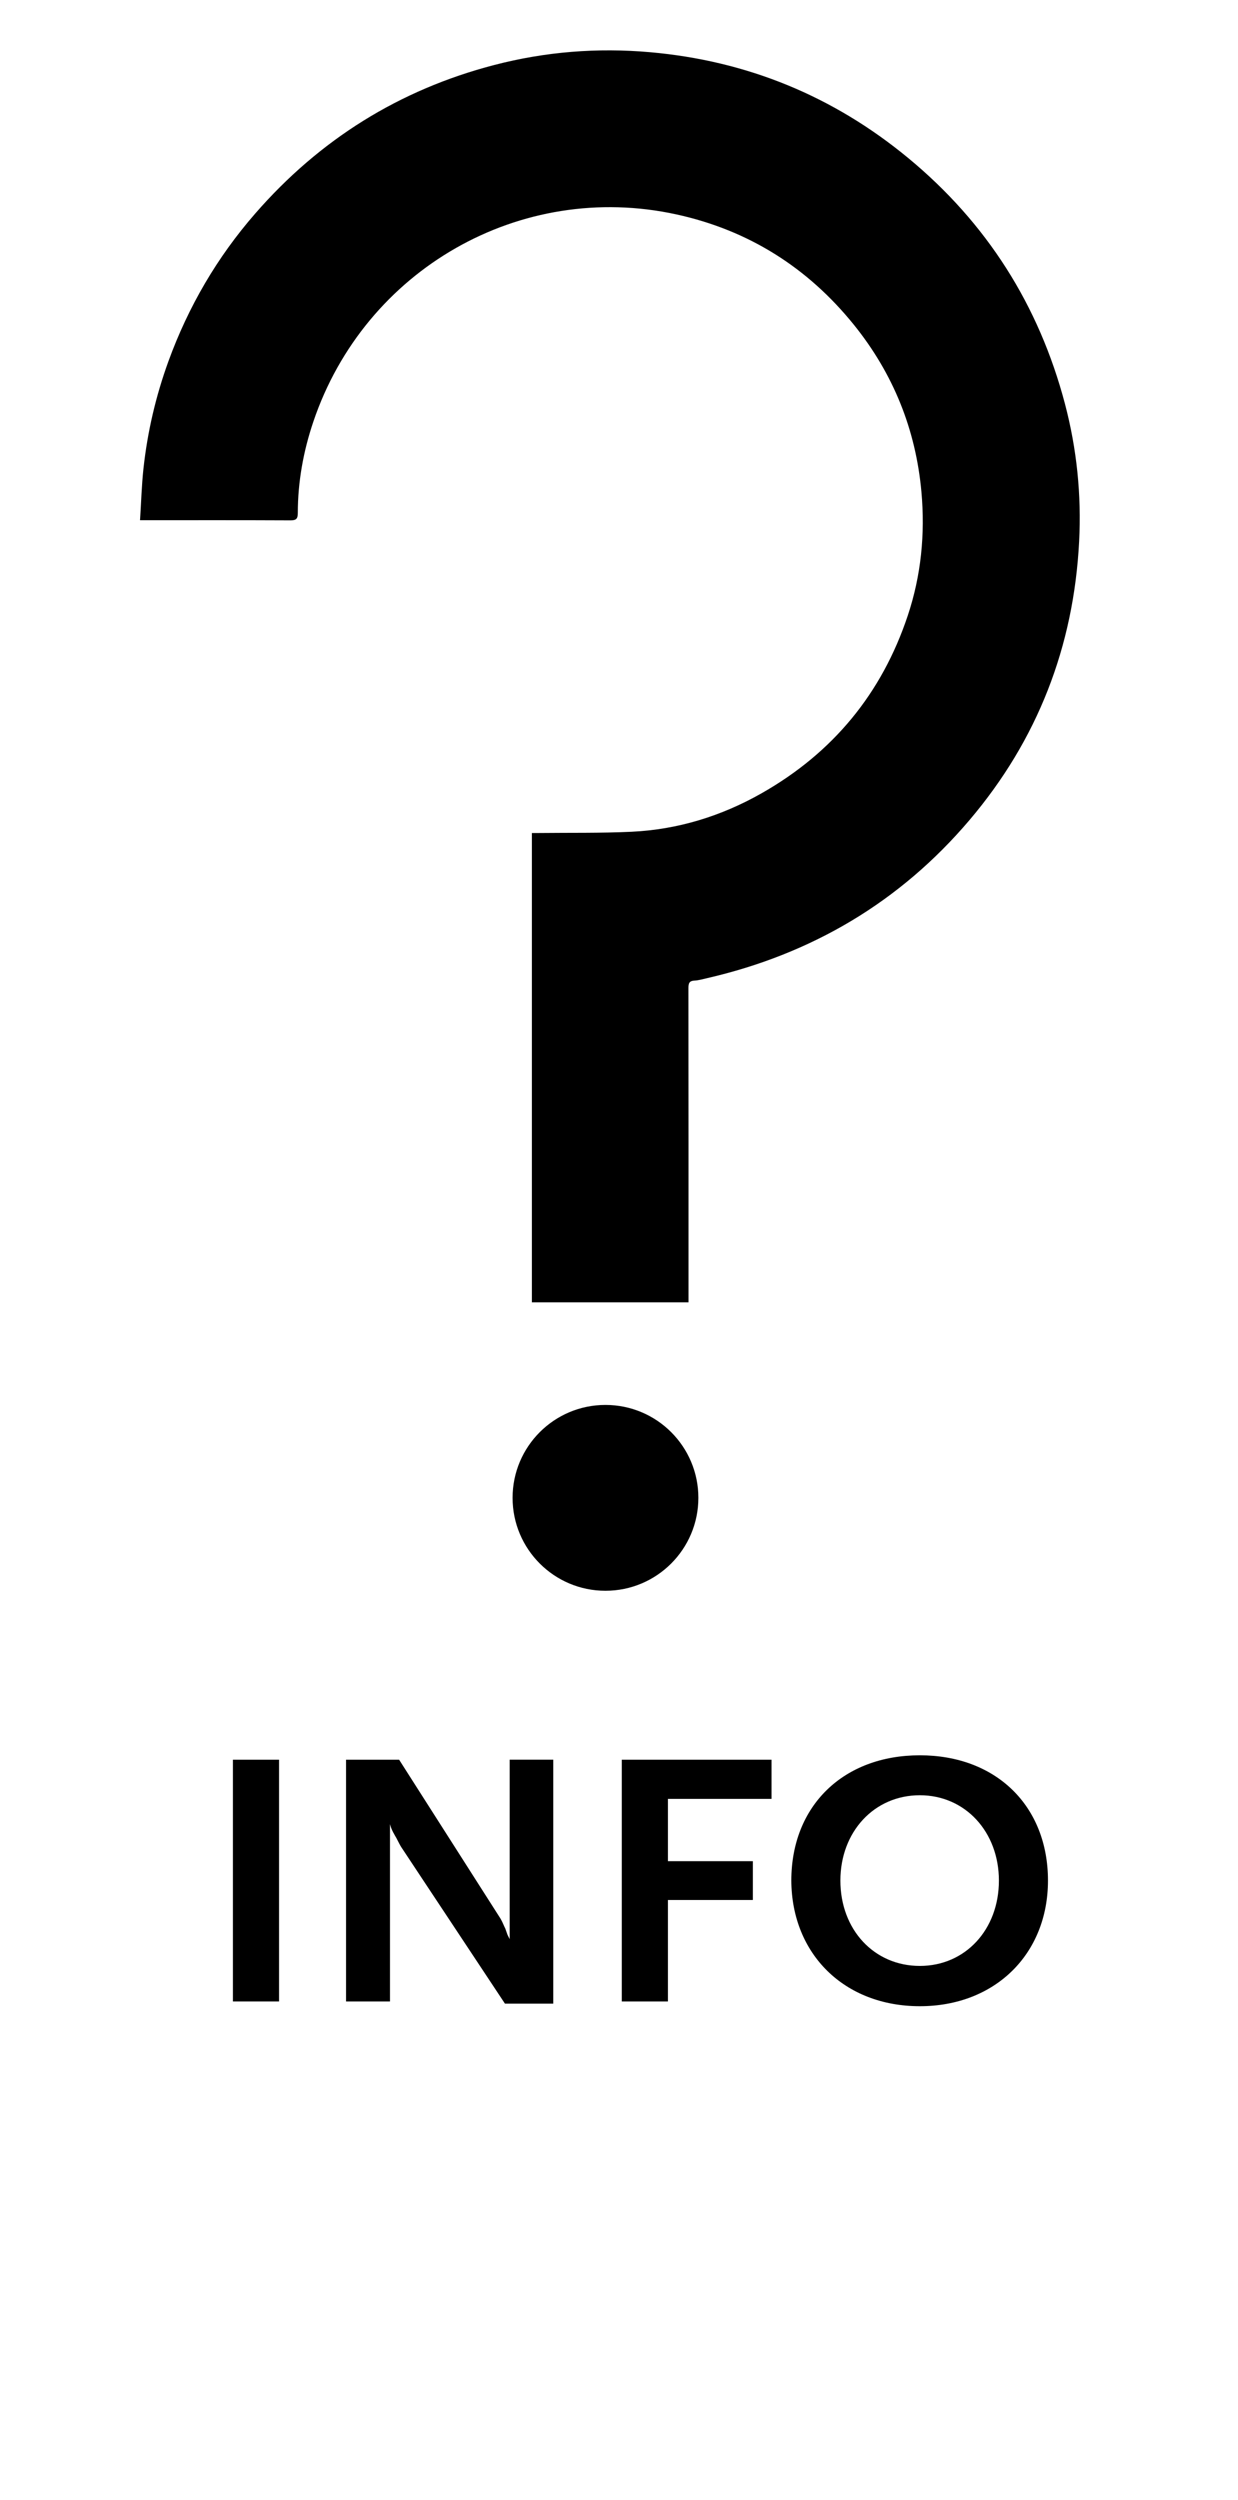 <?xml version="1.0" encoding="utf-8"?>
<!-- Generator: Adobe Illustrator 15.0.0, SVG Export Plug-In . SVG Version: 6.00 Build 0)  -->
<!DOCTYPE svg PUBLIC "-//W3C//DTD SVG 1.1//EN" "http://www.w3.org/Graphics/SVG/1.1/DTD/svg11.dtd">
<svg version="1.1" id="Ebene_1" xmlns="http://www.w3.org/2000/svg" xmlns:xlink="http://www.w3.org/1999/xlink" x="0px" y="0px"
	 width="71px" height="143.316px" viewBox="0 0 71 143.316" enable-background="new 0 0 71 143.316" xml:space="preserve">
<path d="M30.504,74.652v-26.9c0.134,0,0.265,0.001,0.394-0.001c1.772-0.021,3.544,0.011,5.315-0.072
	c2.657-0.125,5.149-0.893,7.462-2.205c4.095-2.322,6.899-5.723,8.386-10.187c0.767-2.304,1.001-4.676,0.783-7.094
	c-0.325-3.578-1.615-6.772-3.865-9.565c-2.654-3.292-6.049-5.431-10.181-6.336c-8.941-1.958-17.877,3.147-20.828,11.881
	c-0.573,1.696-0.889,3.443-0.891,5.238c-0.002,0.312-0.078,0.418-0.413,0.417c-2.735-0.014-5.471-0.008-8.208-0.008H8.031
	c0.066-1.015,0.092-1.99,0.196-2.955c0.229-2.109,0.709-4.165,1.434-6.159c1.139-3.128,2.79-5.957,4.976-8.465
	c3.696-4.242,8.263-7.098,13.71-8.515c2.928-0.762,5.907-1,8.928-0.734c5.565,0.49,10.511,2.517,14.807,6.063
	c4.505,3.719,7.502,8.437,8.993,14.092c0.681,2.583,0.951,5.223,0.814,7.89c-0.31,6.023-2.383,11.376-6.292,15.977
	c-3.99,4.696-9.042,7.674-15.045,9.057c-0.24,0.054-0.48,0.127-0.722,0.139c-0.309,0.015-0.348,0.166-0.348,0.433
	c0.007,5.866,0.005,11.732,0.005,17.597v0.413H30.504z"/>
<path d="M34.723,91.187c2.943,0,5.329-2.385,5.329-5.328c0-2.94-2.385-5.325-5.329-5.325c-2.941,0-5.326,2.385-5.326,5.325
	C29.397,88.802,31.782,91.187,34.723,91.187"/>
<g>
	<path d="M13.358,114.728v-13.857h2.646v13.857H13.358z"/>
	<path d="M28.959,114.854l-5.942-8.966c-0.042-0.062-0.147-0.252-0.294-0.545c-0.105-0.168-0.147-0.273-0.168-0.295
		c-0.084-0.168-0.126-0.252-0.189-0.482v10.162h-2.52v-13.857h3.044l5.816,9.112c0.021,0.042,0.084,0.147,0.147,0.294
		s0.105,0.23,0.126,0.273l0.126,0.356l0.126,0.252v-10.288h2.499v13.983H28.959z"/>
	<path d="M38.306,103.117v3.57h4.871v2.225h-4.871v5.816H35.66v-13.857h8.588v2.246H38.306z"/>
	<path d="M52.753,115.001c-4.325,0-7.349-2.982-7.37-7.202c0-4.283,2.982-7.181,7.37-7.181c4.367,0,7.349,2.897,7.349,7.181
		C60.102,112.019,57.057,115.001,52.753,115.001z M52.753,102.908c-2.624,0-4.556,2.1-4.556,4.892c0,2.813,1.932,4.892,4.556,4.892
		c2.604,0,4.535-2.078,4.535-4.892C57.288,105.007,55.356,102.908,52.753,102.908z"/>
</g>
</svg>
